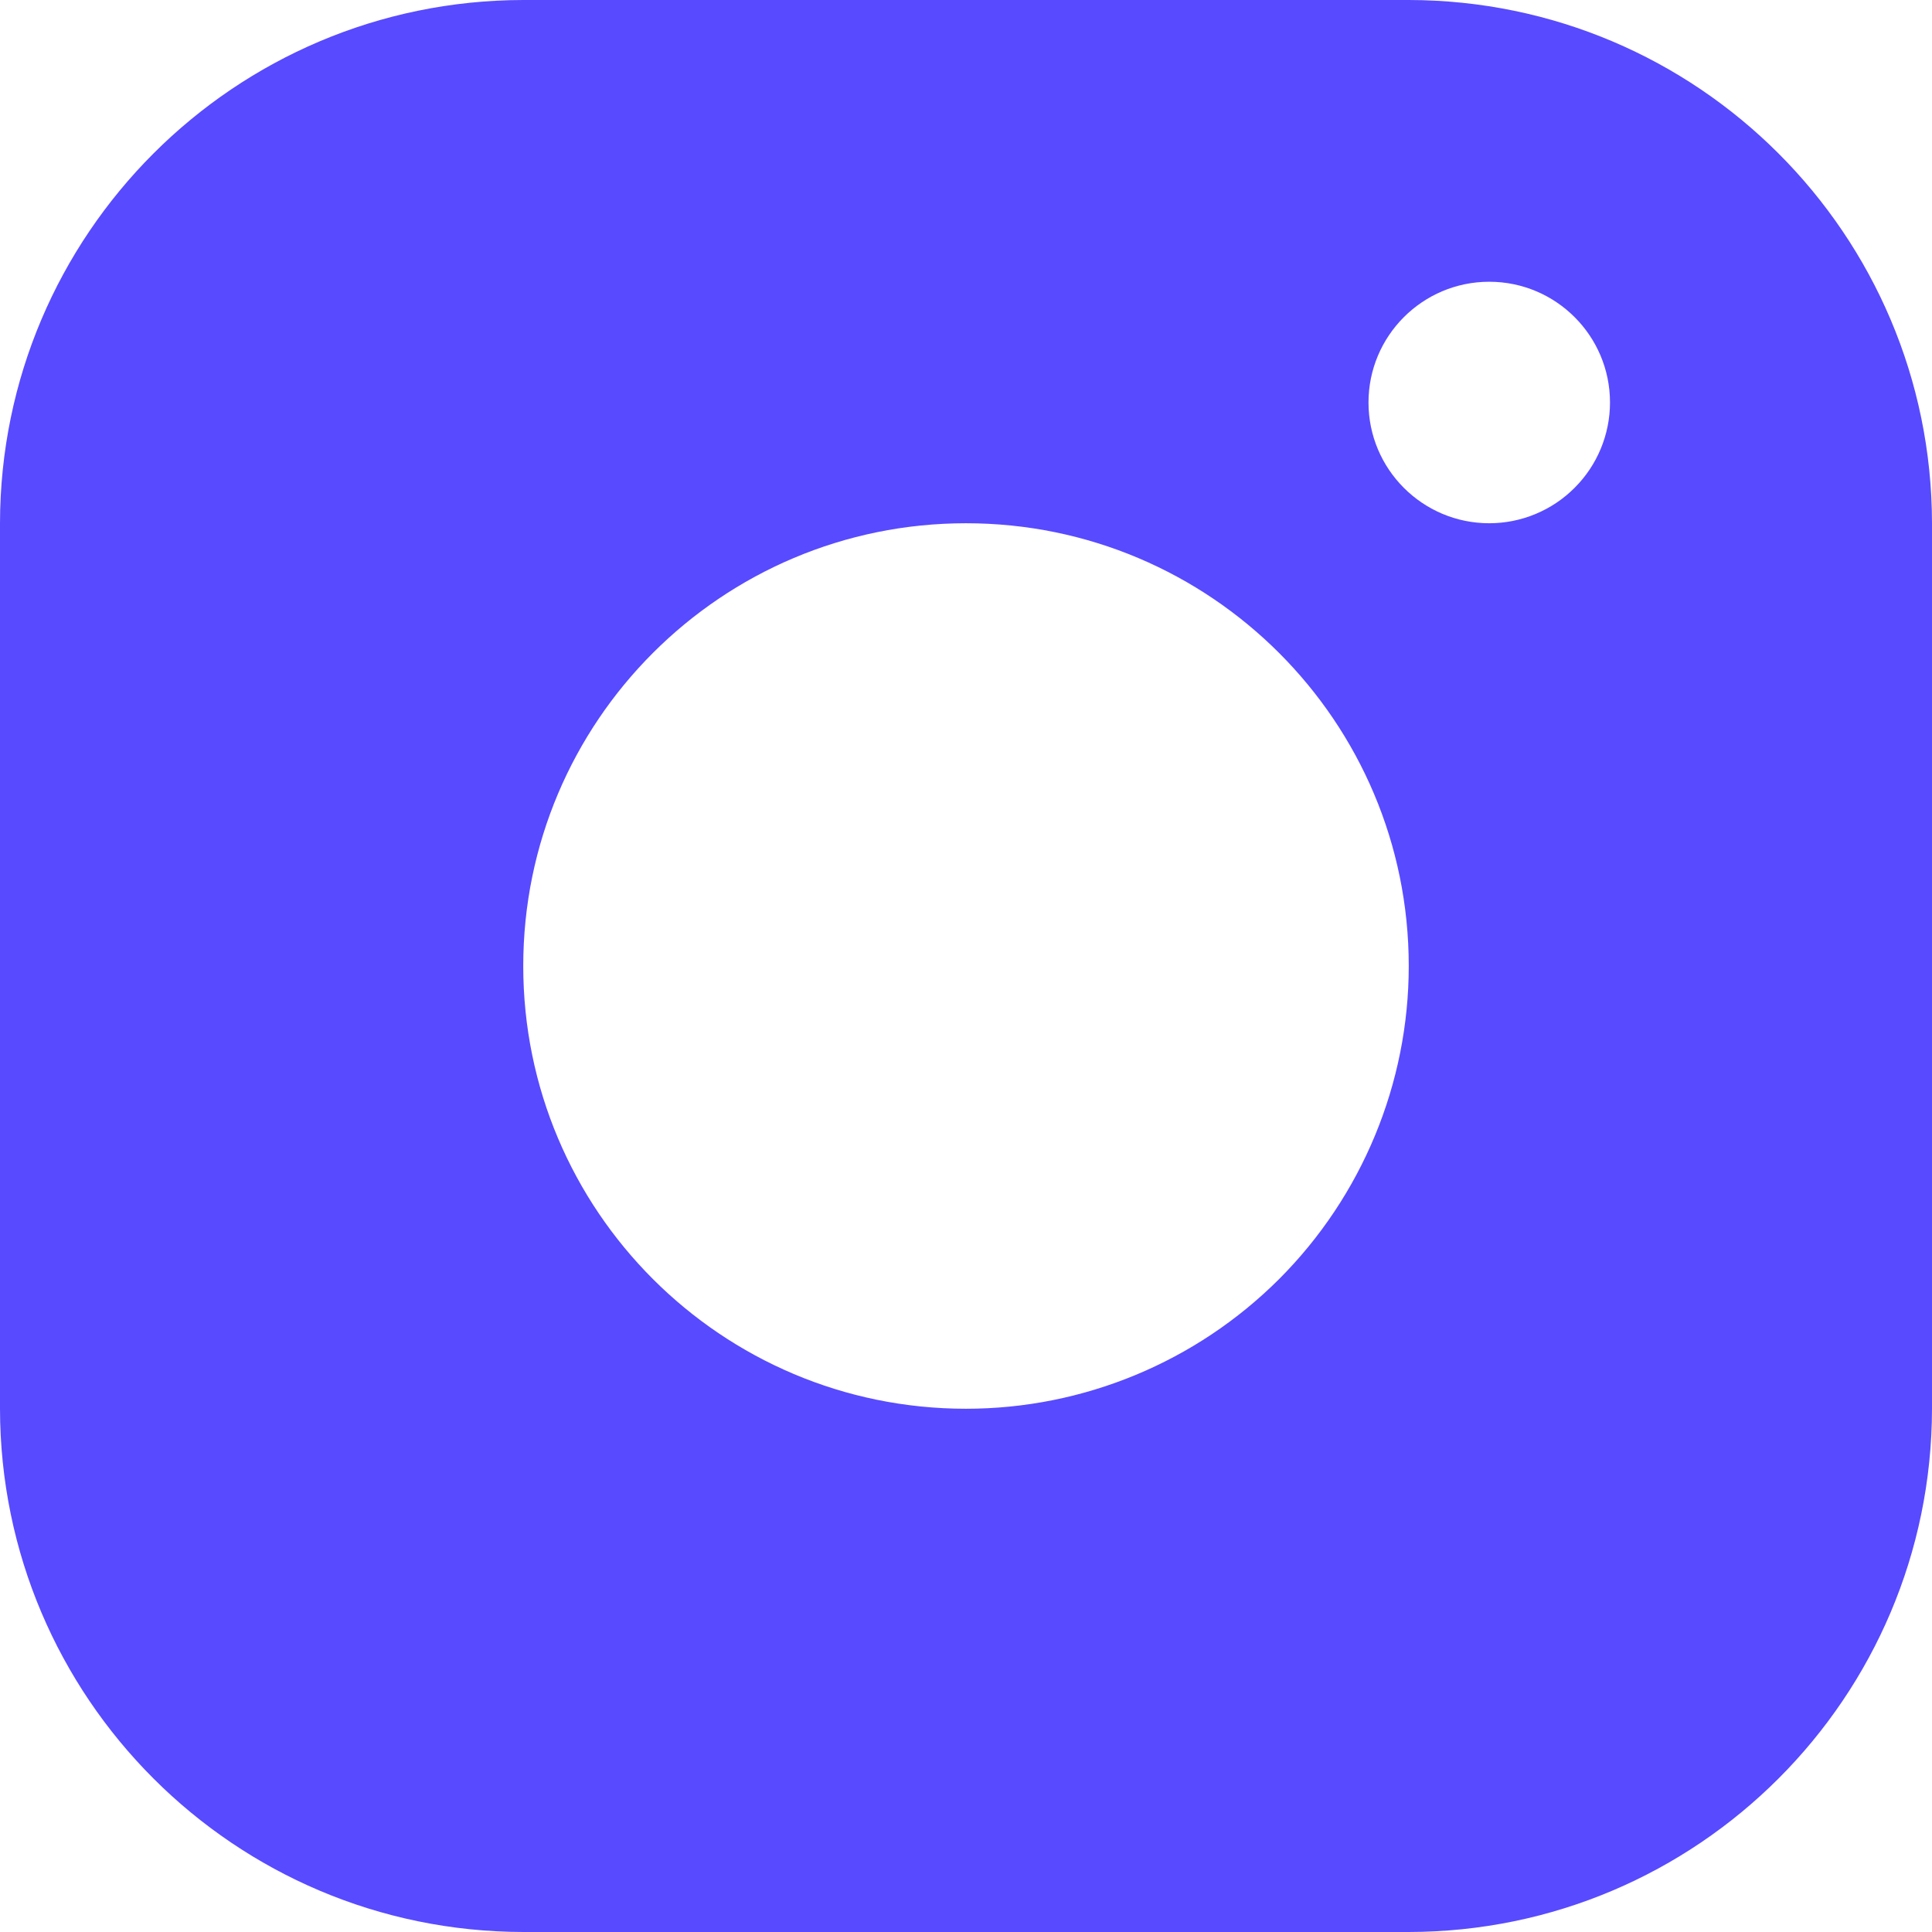 <?xml version="1.0" encoding="UTF-8"?>
<svg width="18px" height="18px" viewBox="0 0 18 18" version="1.1" xmlns="http://www.w3.org/2000/svg" xmlns:xlink="http://www.w3.org/1999/xlink">
    <title>social-instagram</title>
    <g id="Symbols" stroke="none" stroke-width="1" fill="none" fill-rule="evenodd">
        <g id="footer_eng" transform="translate(-1190, -430)" fill="#584AFF" fill-rule="nonzero">
            <g id="social-instagram" transform="translate(1190, 430)">
                <path d="M13.125,0 L4.875,0 C2.184,0.004 0.004,2.184 0,4.875 L0,13.125 C0.004,15.816 2.184,17.996 4.875,18 L13.125,18 C15.816,17.996 17.996,15.816 18,13.125 L18,4.875 C17.996,2.184 15.816,0.004 13.125,0 Z M9,13.125 C6.722,13.125 4.875,11.278 4.875,9 C4.875,6.722 6.722,4.875 9,4.875 C11.278,4.875 13.125,6.722 13.125,9 C13.125,10.094 12.69,11.143 11.917,11.917 C11.143,12.69 10.094,13.125 9,13.125 Z M13.875,4.875 C13.254,4.875 12.75,4.371 12.75,3.75 C12.75,3.129 13.254,2.625 13.875,2.625 C14.496,2.625 15,3.129 15,3.75 C15,4.048 14.881,4.335 14.67,4.545 C14.46,4.756 14.173,4.875 13.875,4.875 Z" id="Shape"></path>
            </g>
        </g>
    </g>
</svg>